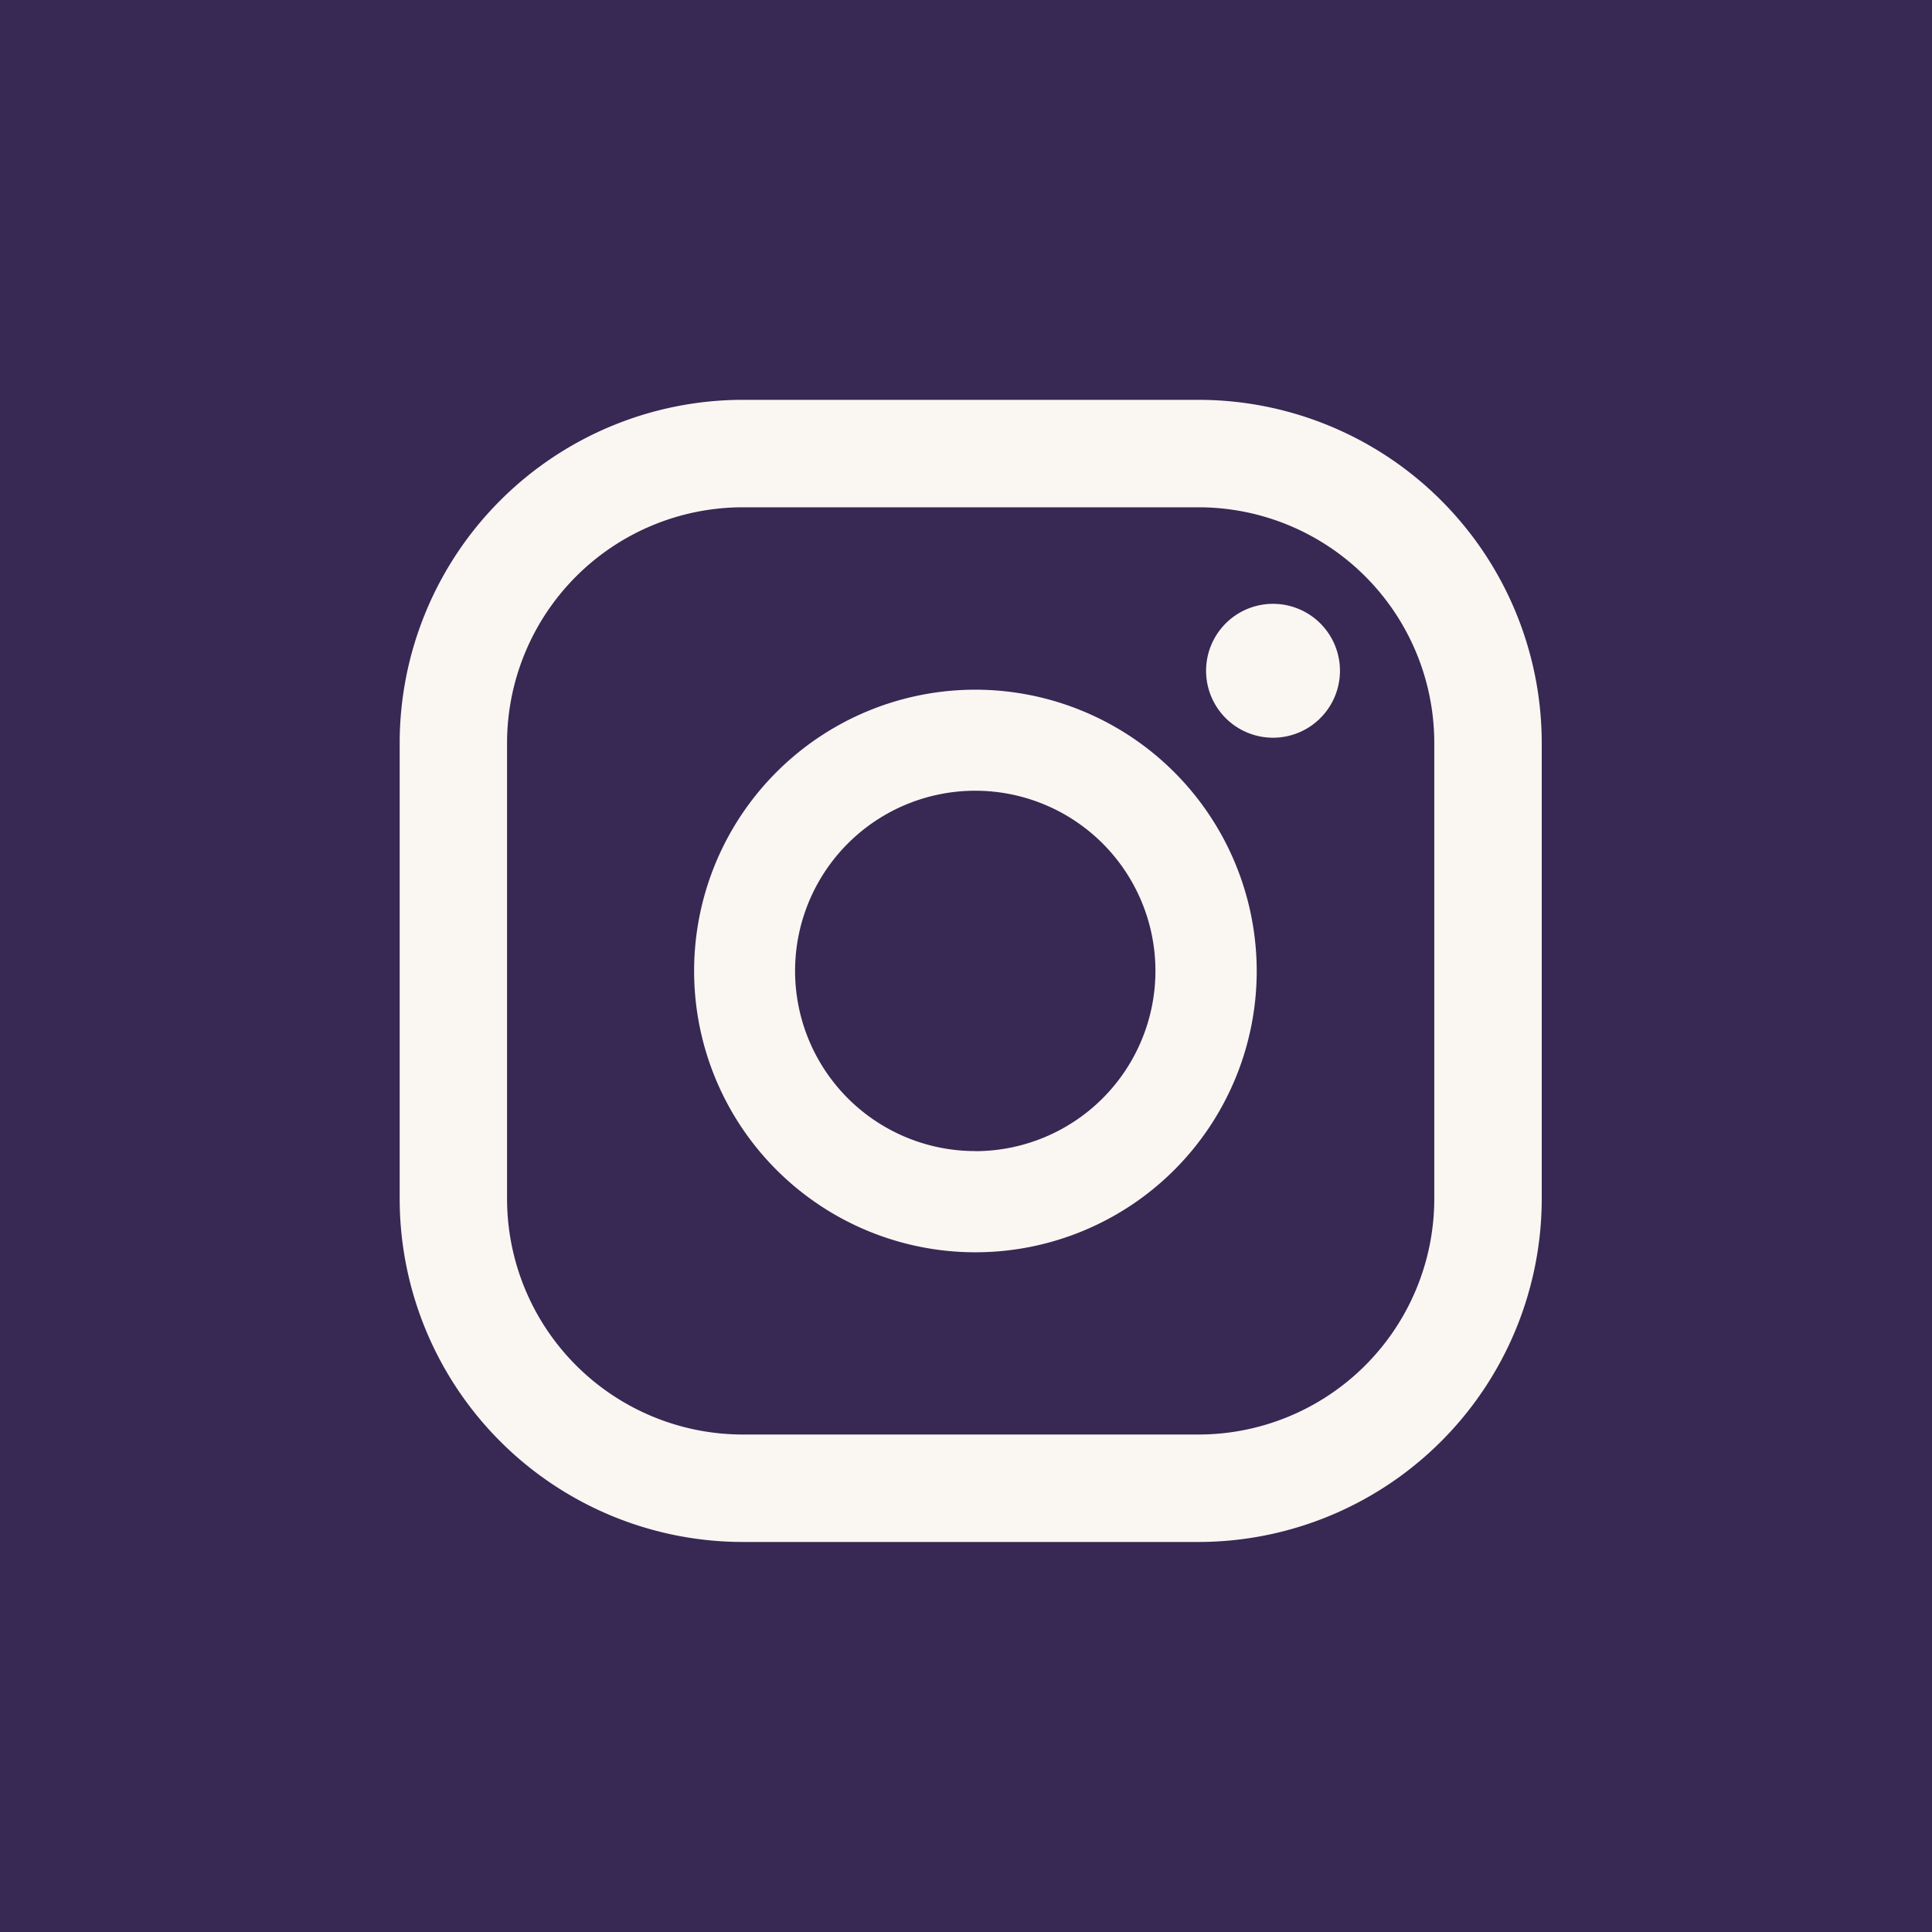 <svg xmlns="http://www.w3.org/2000/svg" width="24.416" height="24.416" viewBox="0 0 24.416 24.416">
  <g id="Groupe_416" data-name="Groupe 416" transform="translate(-140 -3011.543)">
    <rect id="Rectangle_489" data-name="Rectangle 489" width="24.416" height="24.416" transform="translate(140 3011.543)" fill="#382854"/>
    <g id="Groupe_133" data-name="Groupe 133" transform="translate(145.051 3016.596)">
      <path id="Tracé_250" data-name="Tracé 250" d="M19,9.111a.846.846,0,1,0,.846.846A.846.846,0,0,0,19,9.111" transform="translate(-7.963 -6.533)" fill="#faf7f2"/>
      <path id="Tracé_251" data-name="Tracé 251" d="M14.025,10.4a3.555,3.555,0,1,0,3.555,3.555A3.559,3.559,0,0,0,14.025,10.4m0,5.831A2.277,2.277,0,1,1,16.3,13.955a2.279,2.279,0,0,1-2.277,2.277" transform="translate(-6.749 -6.737)" fill="#faf7f2"/>
      <path id="Tracé_252" data-name="Tracé 252" d="M16.147,20.483H10.385A4.34,4.34,0,0,1,6.05,16.147V10.384a4.34,4.34,0,0,1,4.335-4.335h5.762a4.34,4.34,0,0,1,4.336,4.335v5.763a4.341,4.341,0,0,1-4.336,4.336M10.385,7.407a2.981,2.981,0,0,0-2.978,2.977v5.763a2.981,2.981,0,0,0,2.978,2.978h5.762a2.981,2.981,0,0,0,2.978-2.978V10.384a2.98,2.98,0,0,0-2.978-2.977Z" transform="translate(-6.05 -6.049)" fill="#faf7f2"/>
    </g>
  </g>
</svg>
